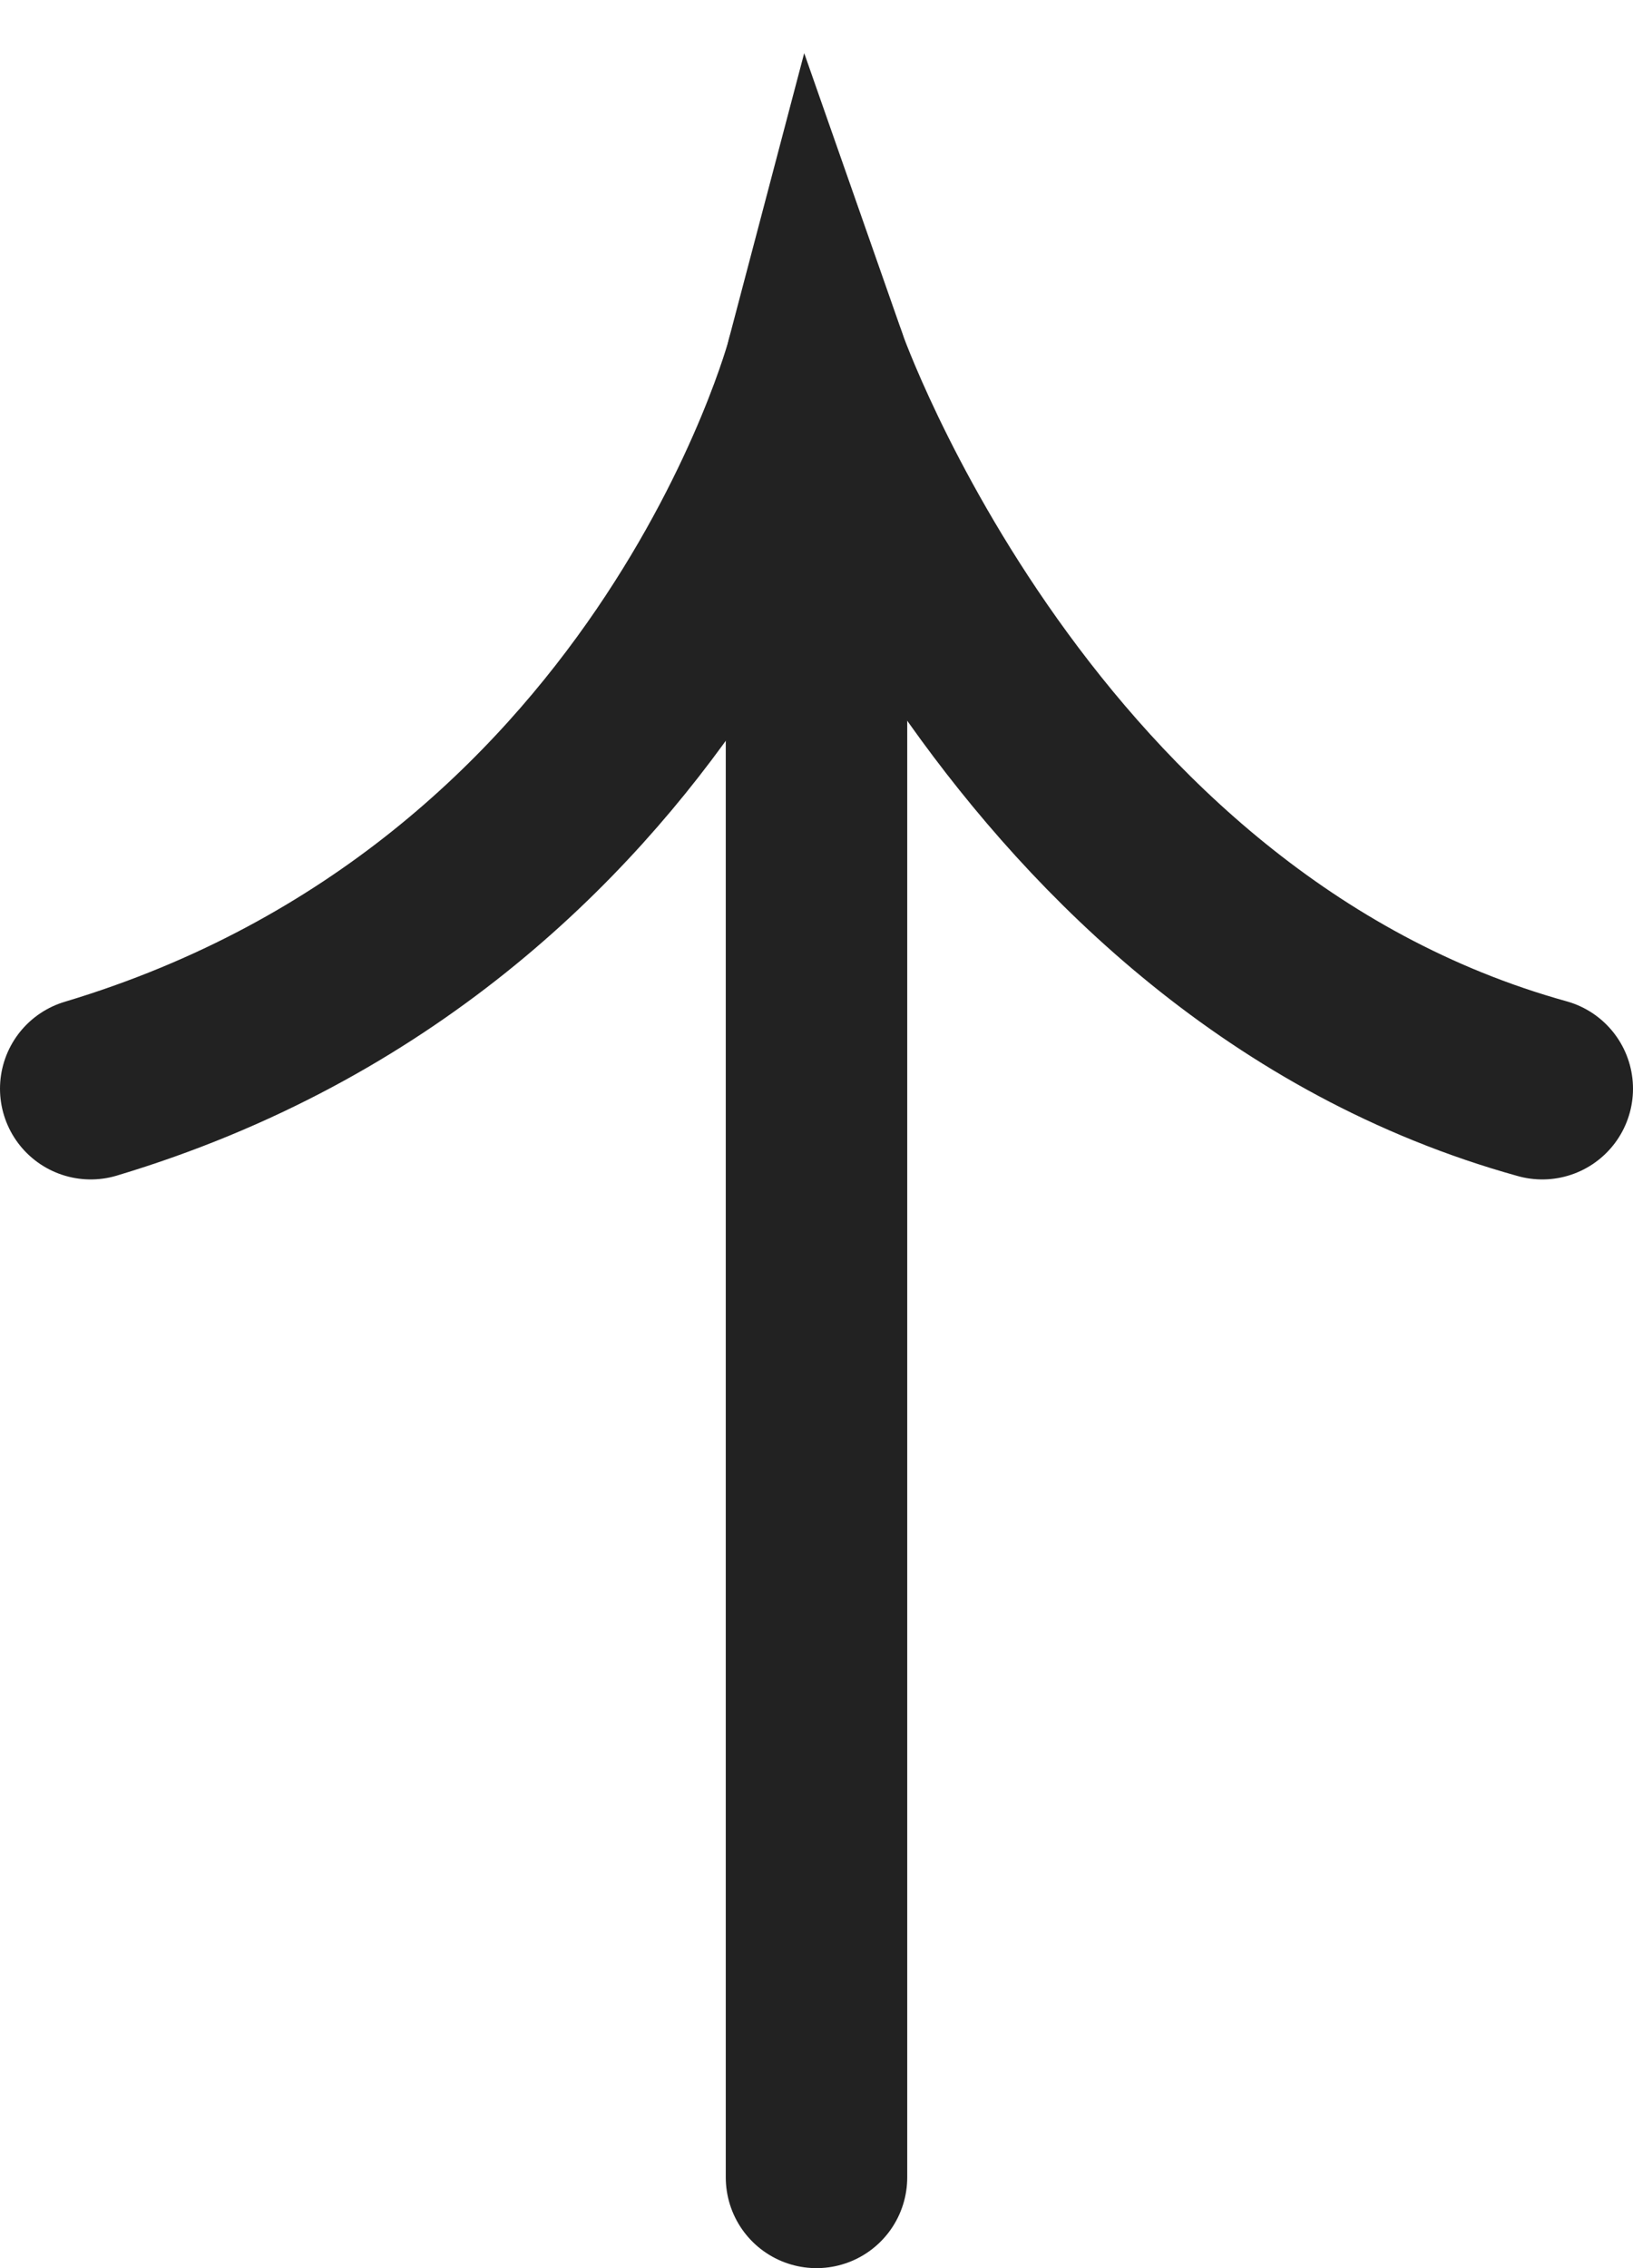 <svg width="18" height="25" viewBox="0 0 18 25" fill="none" xmlns="http://www.w3.org/2000/svg">
<path d="M9 24L9 4" stroke="#222222" stroke-width="2" stroke-linecap="round"/>
<path d="M1 12C7.4 10.08 9 4 9 4C9 4 11.24 10.4 17 12" stroke="#222222" stroke-width="2" stroke-linecap="round"/>
</svg>
